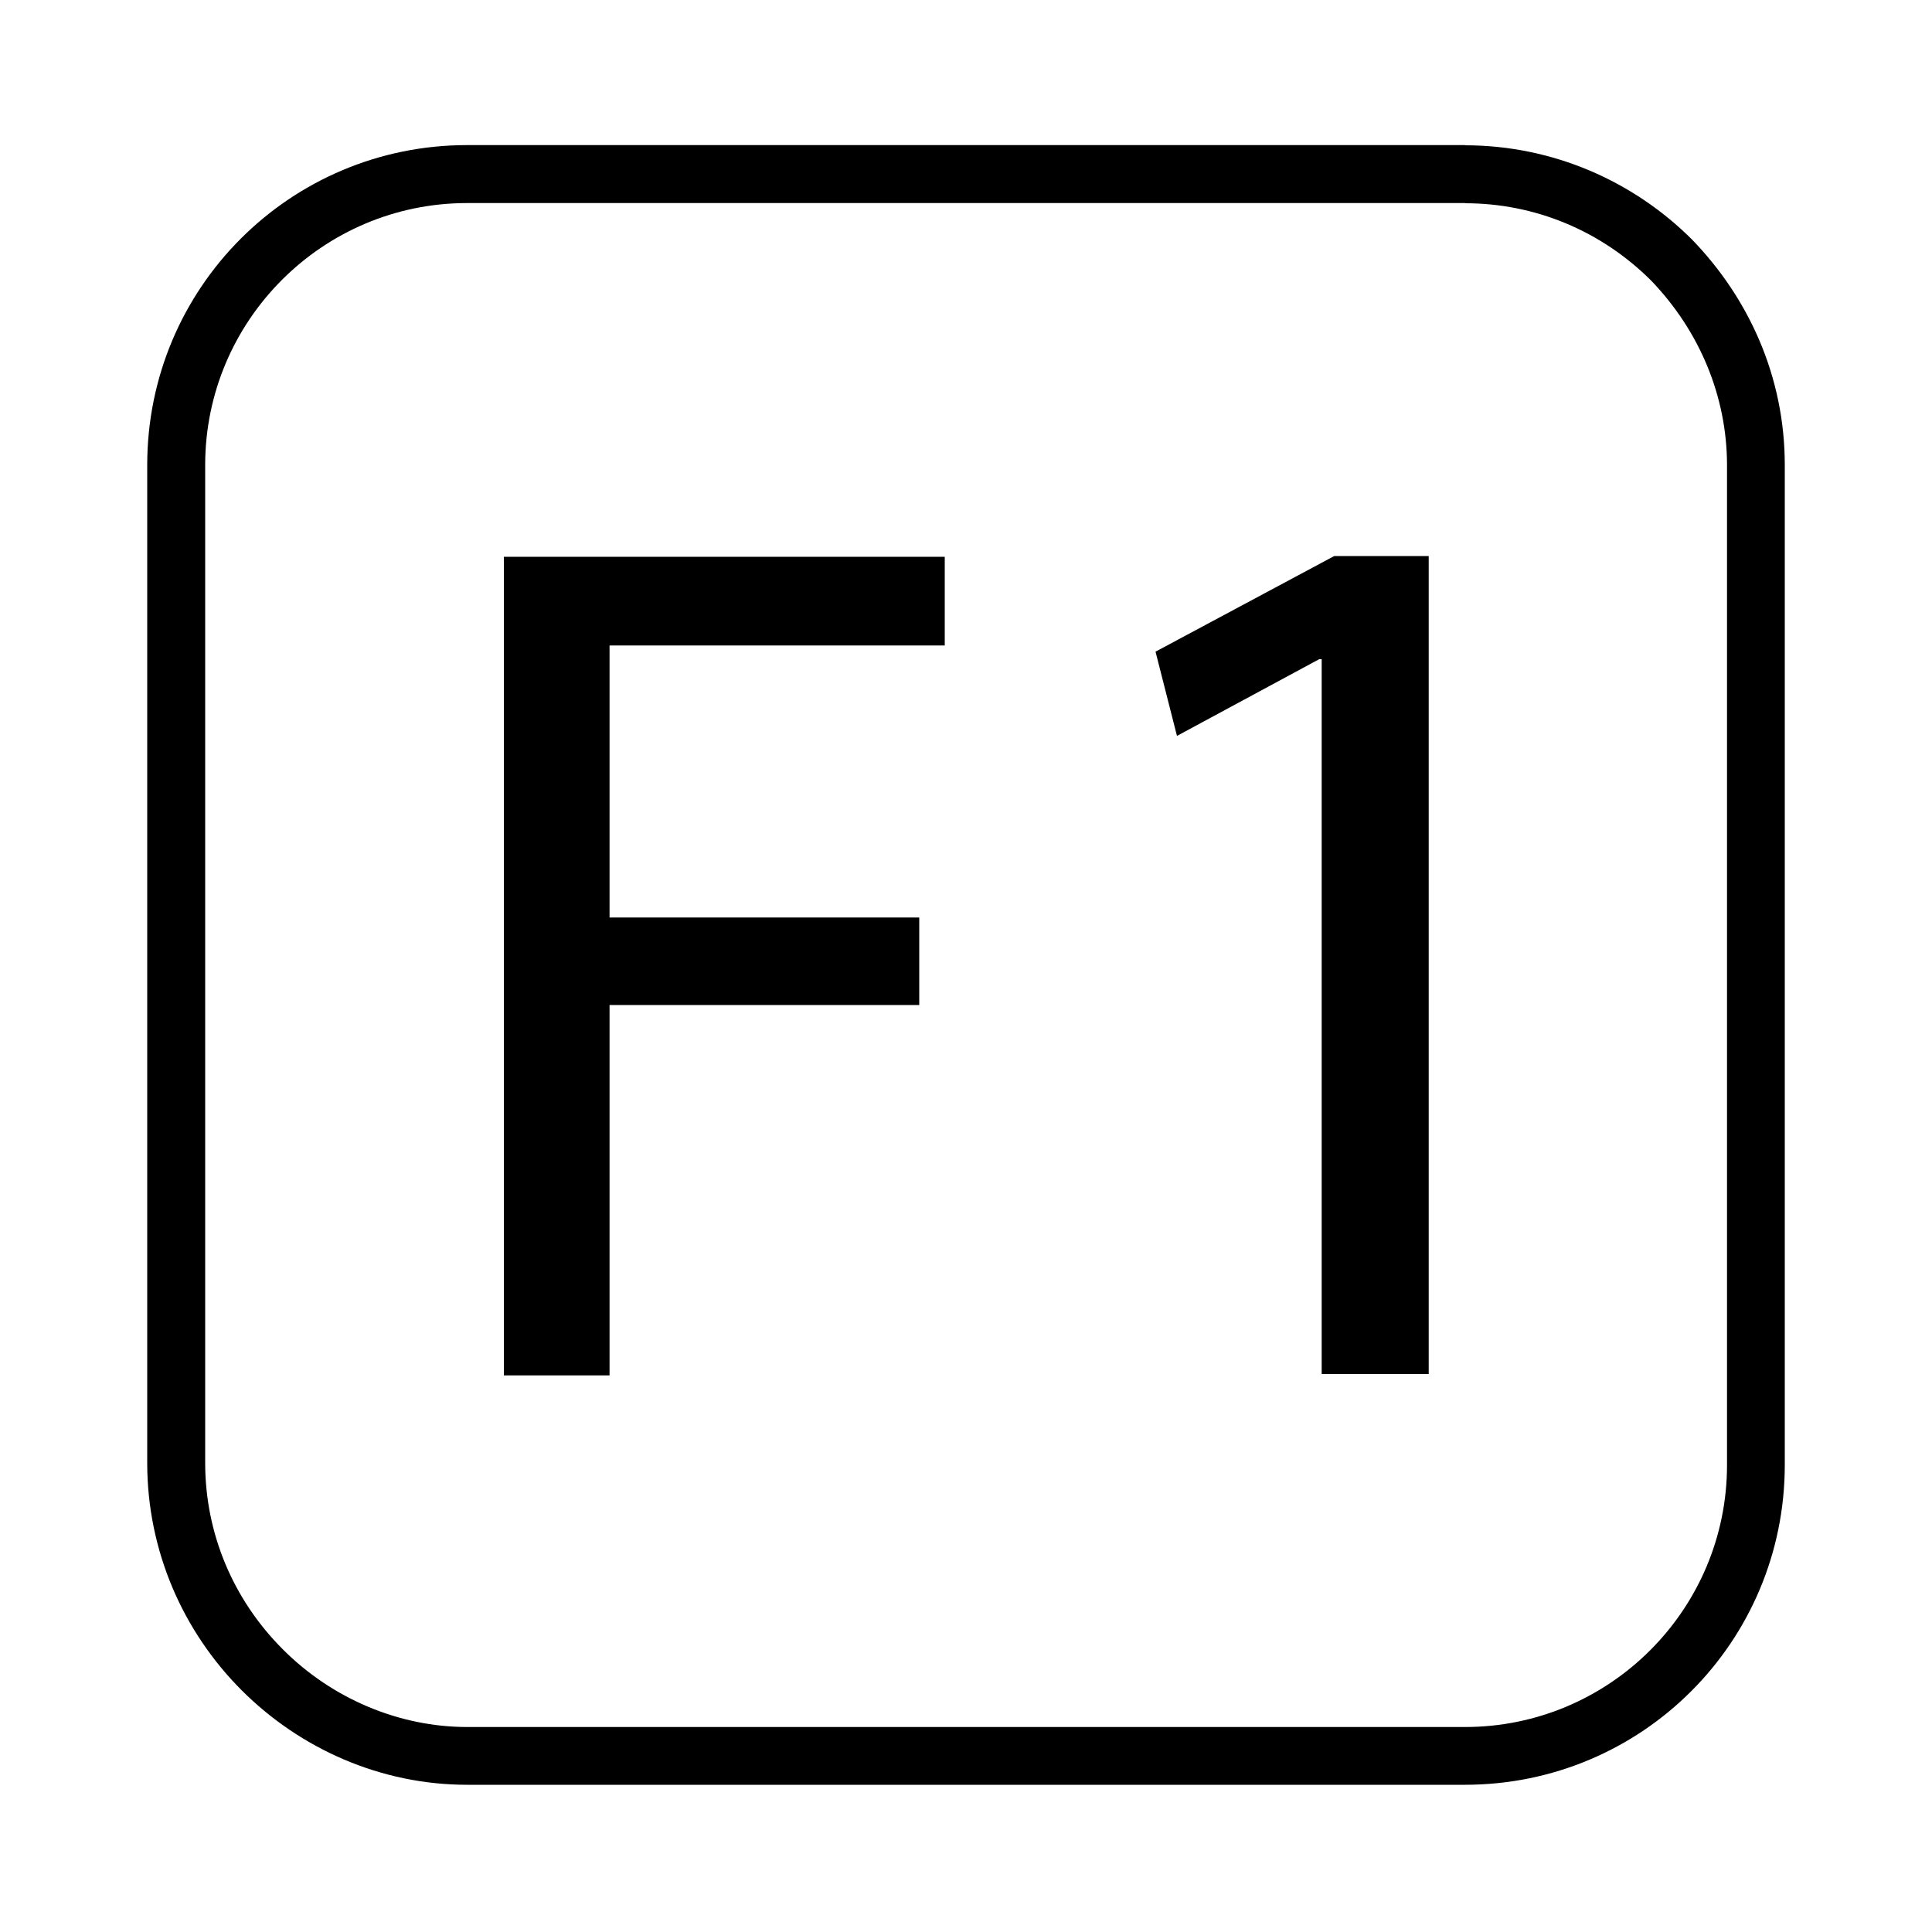 <?xml version="1.0" encoding="UTF-8"?><svg id="Ebene_1" xmlns="http://www.w3.org/2000/svg" viewBox="0 0 100 100"><defs><style>.cls-1{stroke-width:0px;}</style></defs><path class="cls-1" d="m75.83,10.52c3.62,0,7.04,1.42,9.63,4,2.53,2.63,3.93,6.03,3.93,9.56v51.75c0,7.48-6.08,13.56-13.56,13.56H24.18c-3.51,0-6.99-1.46-9.54-4.02-2.59-2.59-4.02-6.02-4.02-9.65V24.07c0-7.48,6.08-13.56,13.56-13.56h51.65m0-3H24.18c-9.16,0-16.56,7.39-16.56,16.56v51.65c0,4.58,1.87,8.75,4.89,11.77,3.02,3.02,7.19,4.89,11.66,4.89h51.65c9.16,0,16.56-7.39,16.56-16.56V24.07c0-4.58-1.87-8.64-4.79-11.66-3.02-3.02-7.19-4.89-11.77-4.89h0Z"/><path class="cls-1" d="m26.08,28.82h22.82v4.59h-17.35v14.08h16.03v4.53h-16.03v19.17h-5.47V28.82Z"/><path class="cls-1" d="m68.41,34.12h-.13l-7.36,3.97-1.11-4.36,9.25-4.95h4.89v42.34h-5.54v-37Z"/></svg>